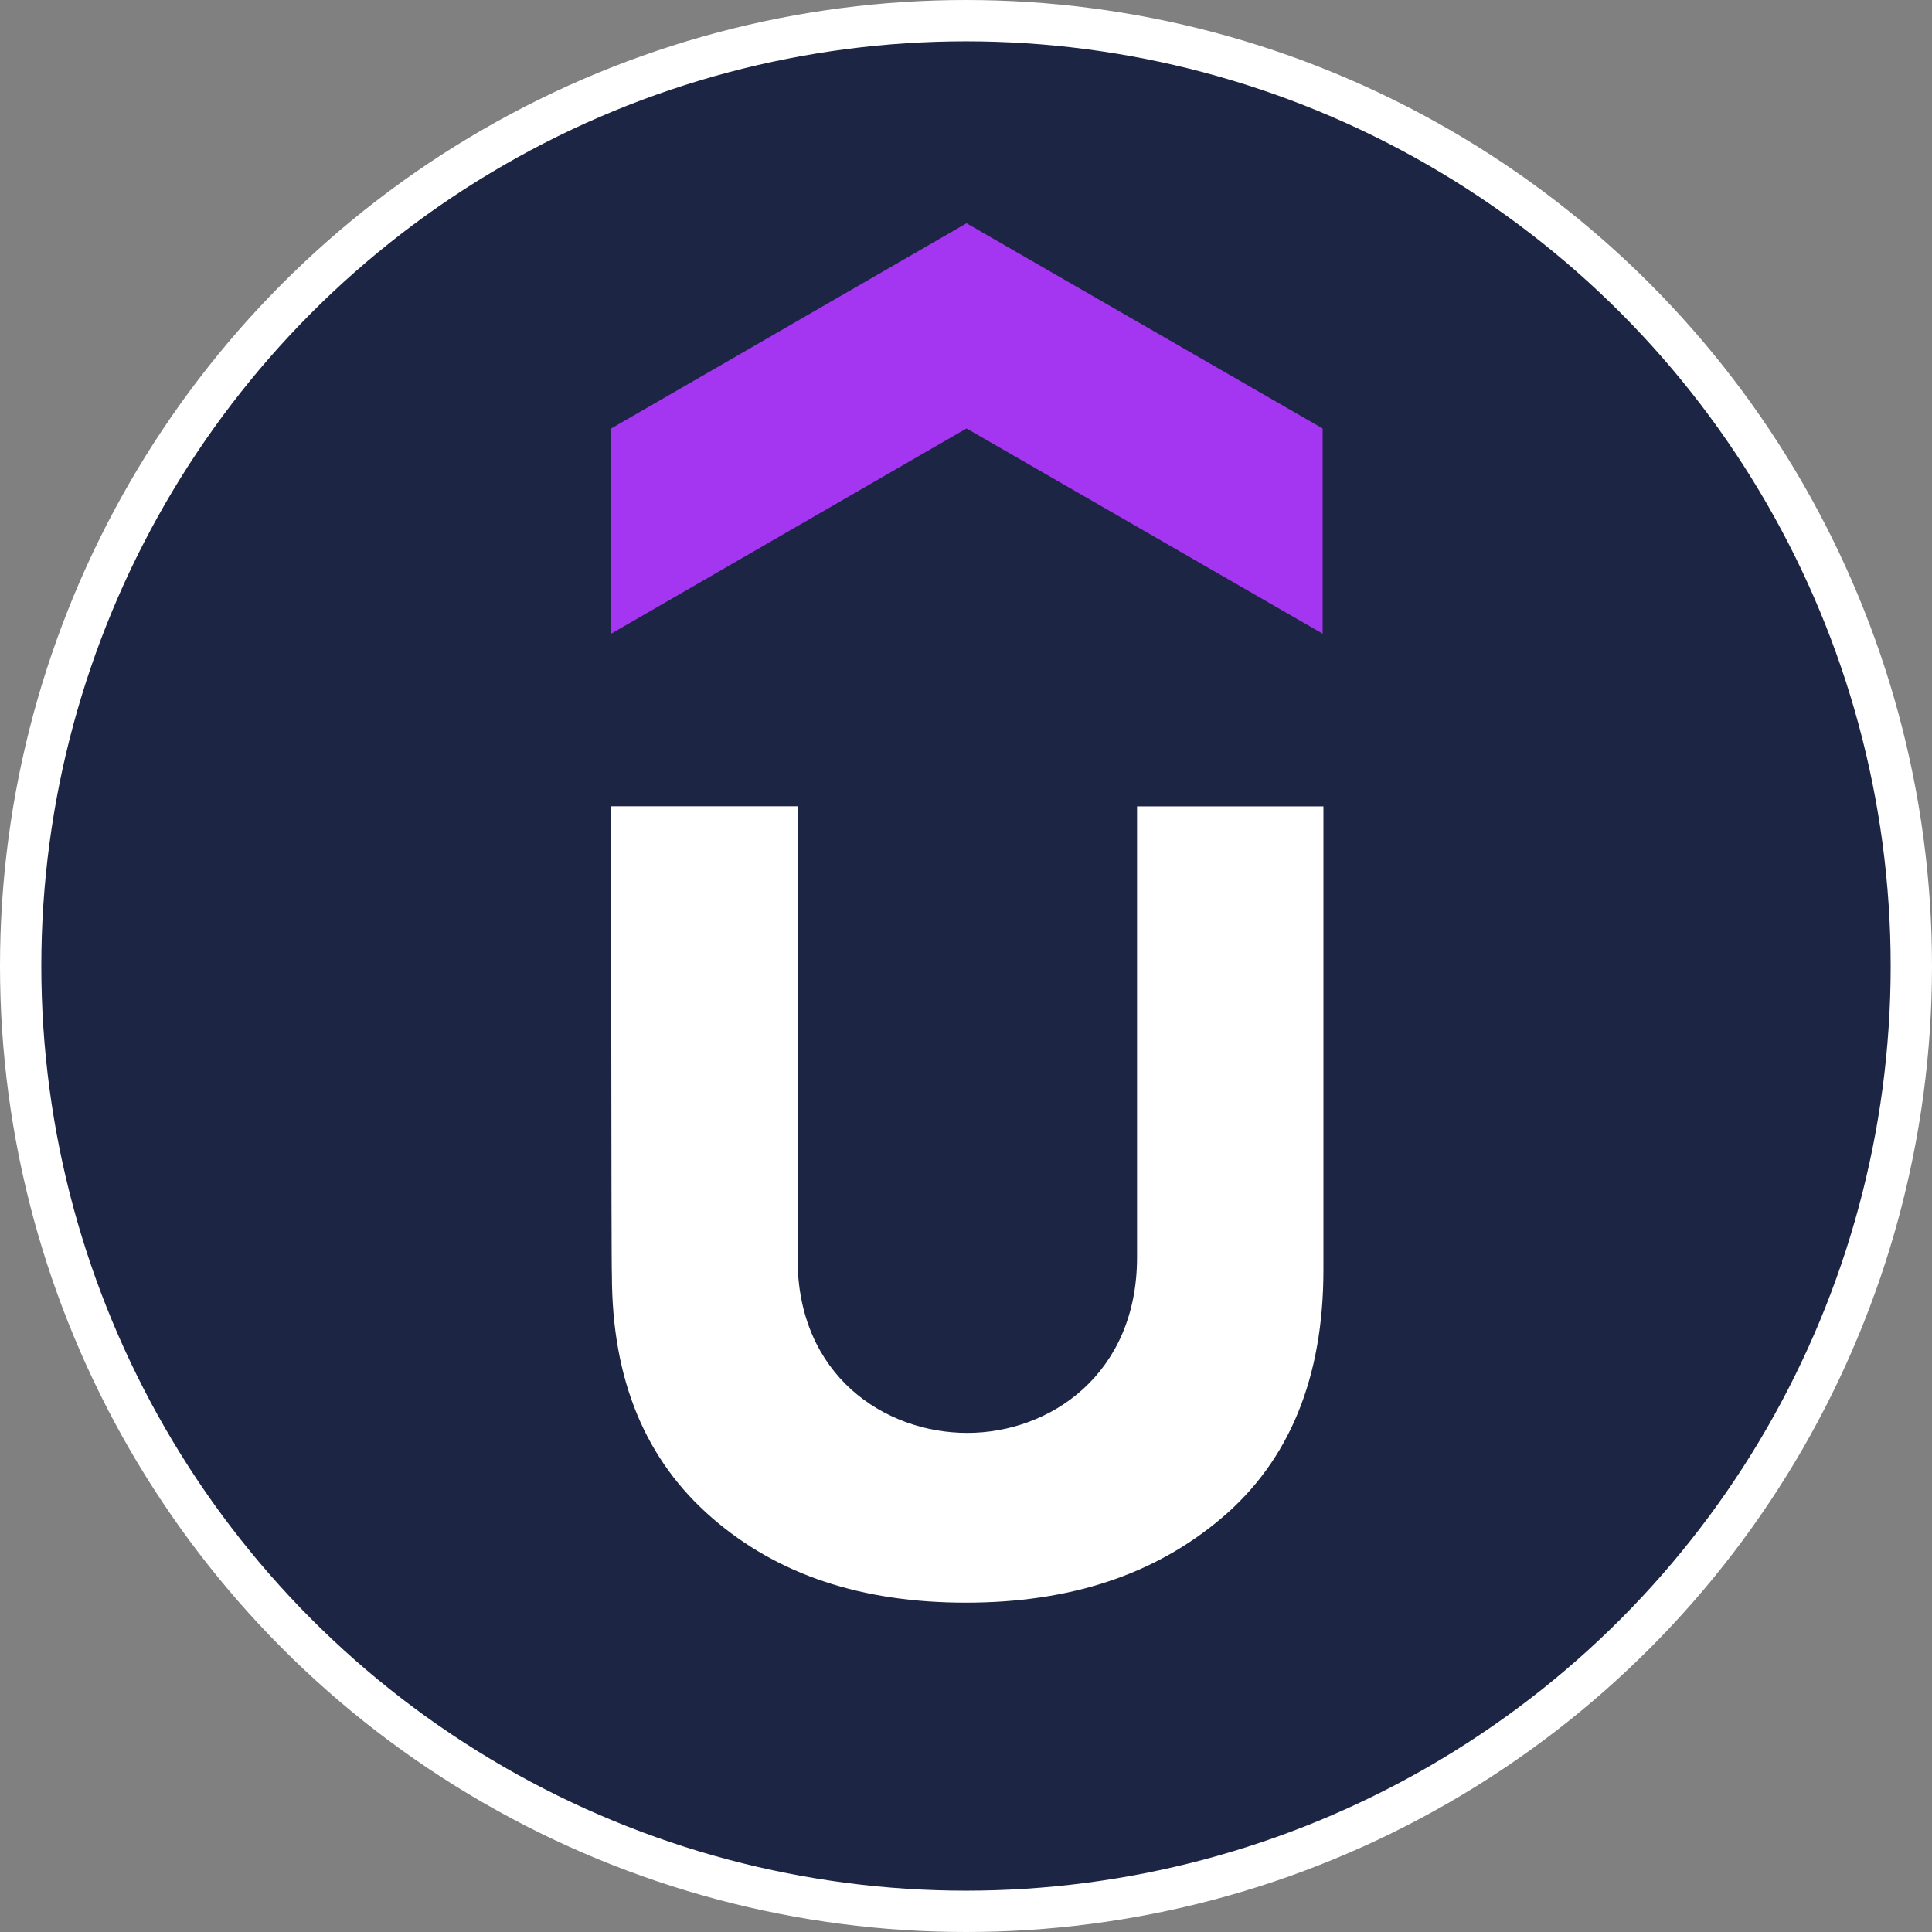 <svg xmlns="http://www.w3.org/2000/svg" id="Calque_1" data-name="Calque 1" viewBox="0 0 221.62 221.62"><rect x="0" y="0" width="221.62" height="221.62" fill="#808080" stroke="none"/><defs><style>      .cls-1 {        fill: #a435f0;      }      .cls-1, .cls-2 {        stroke-width: 0px;      }      .cls-2 {        fill: #fff;      }      .cls-3 {        fill: #1c2544;        stroke: #fff;        stroke-miterlimit: 10;        stroke-width: 4.74px;      }    </style></defs><circle class="cls-3" cx="110.81" cy="110.81" r="108.44"></circle><g><path class="cls-1" d="M151.72,72.69l-40.85-23.54-40.76,23.54v-23.54l40.76-23.54,40.85,23.54v23.54h0Z"></path><path class="cls-2" d="M70.11,92.49h21.38v51.91c0,13.39,9.98,19.97,19.47,19.97s19.47-6.74,19.47-20.13v-51.74h21.38v53.16c0,12.4-3.91,21.88-11.65,28.45-7.74,6.57-17.47,9.73-29.37,9.73s-21.55-3.16-29.12-9.73c-7.57-6.57-11.48-15.72-11.48-27.87-.08,0-.08-53.74-.08-53.74Z"></path></g></svg>